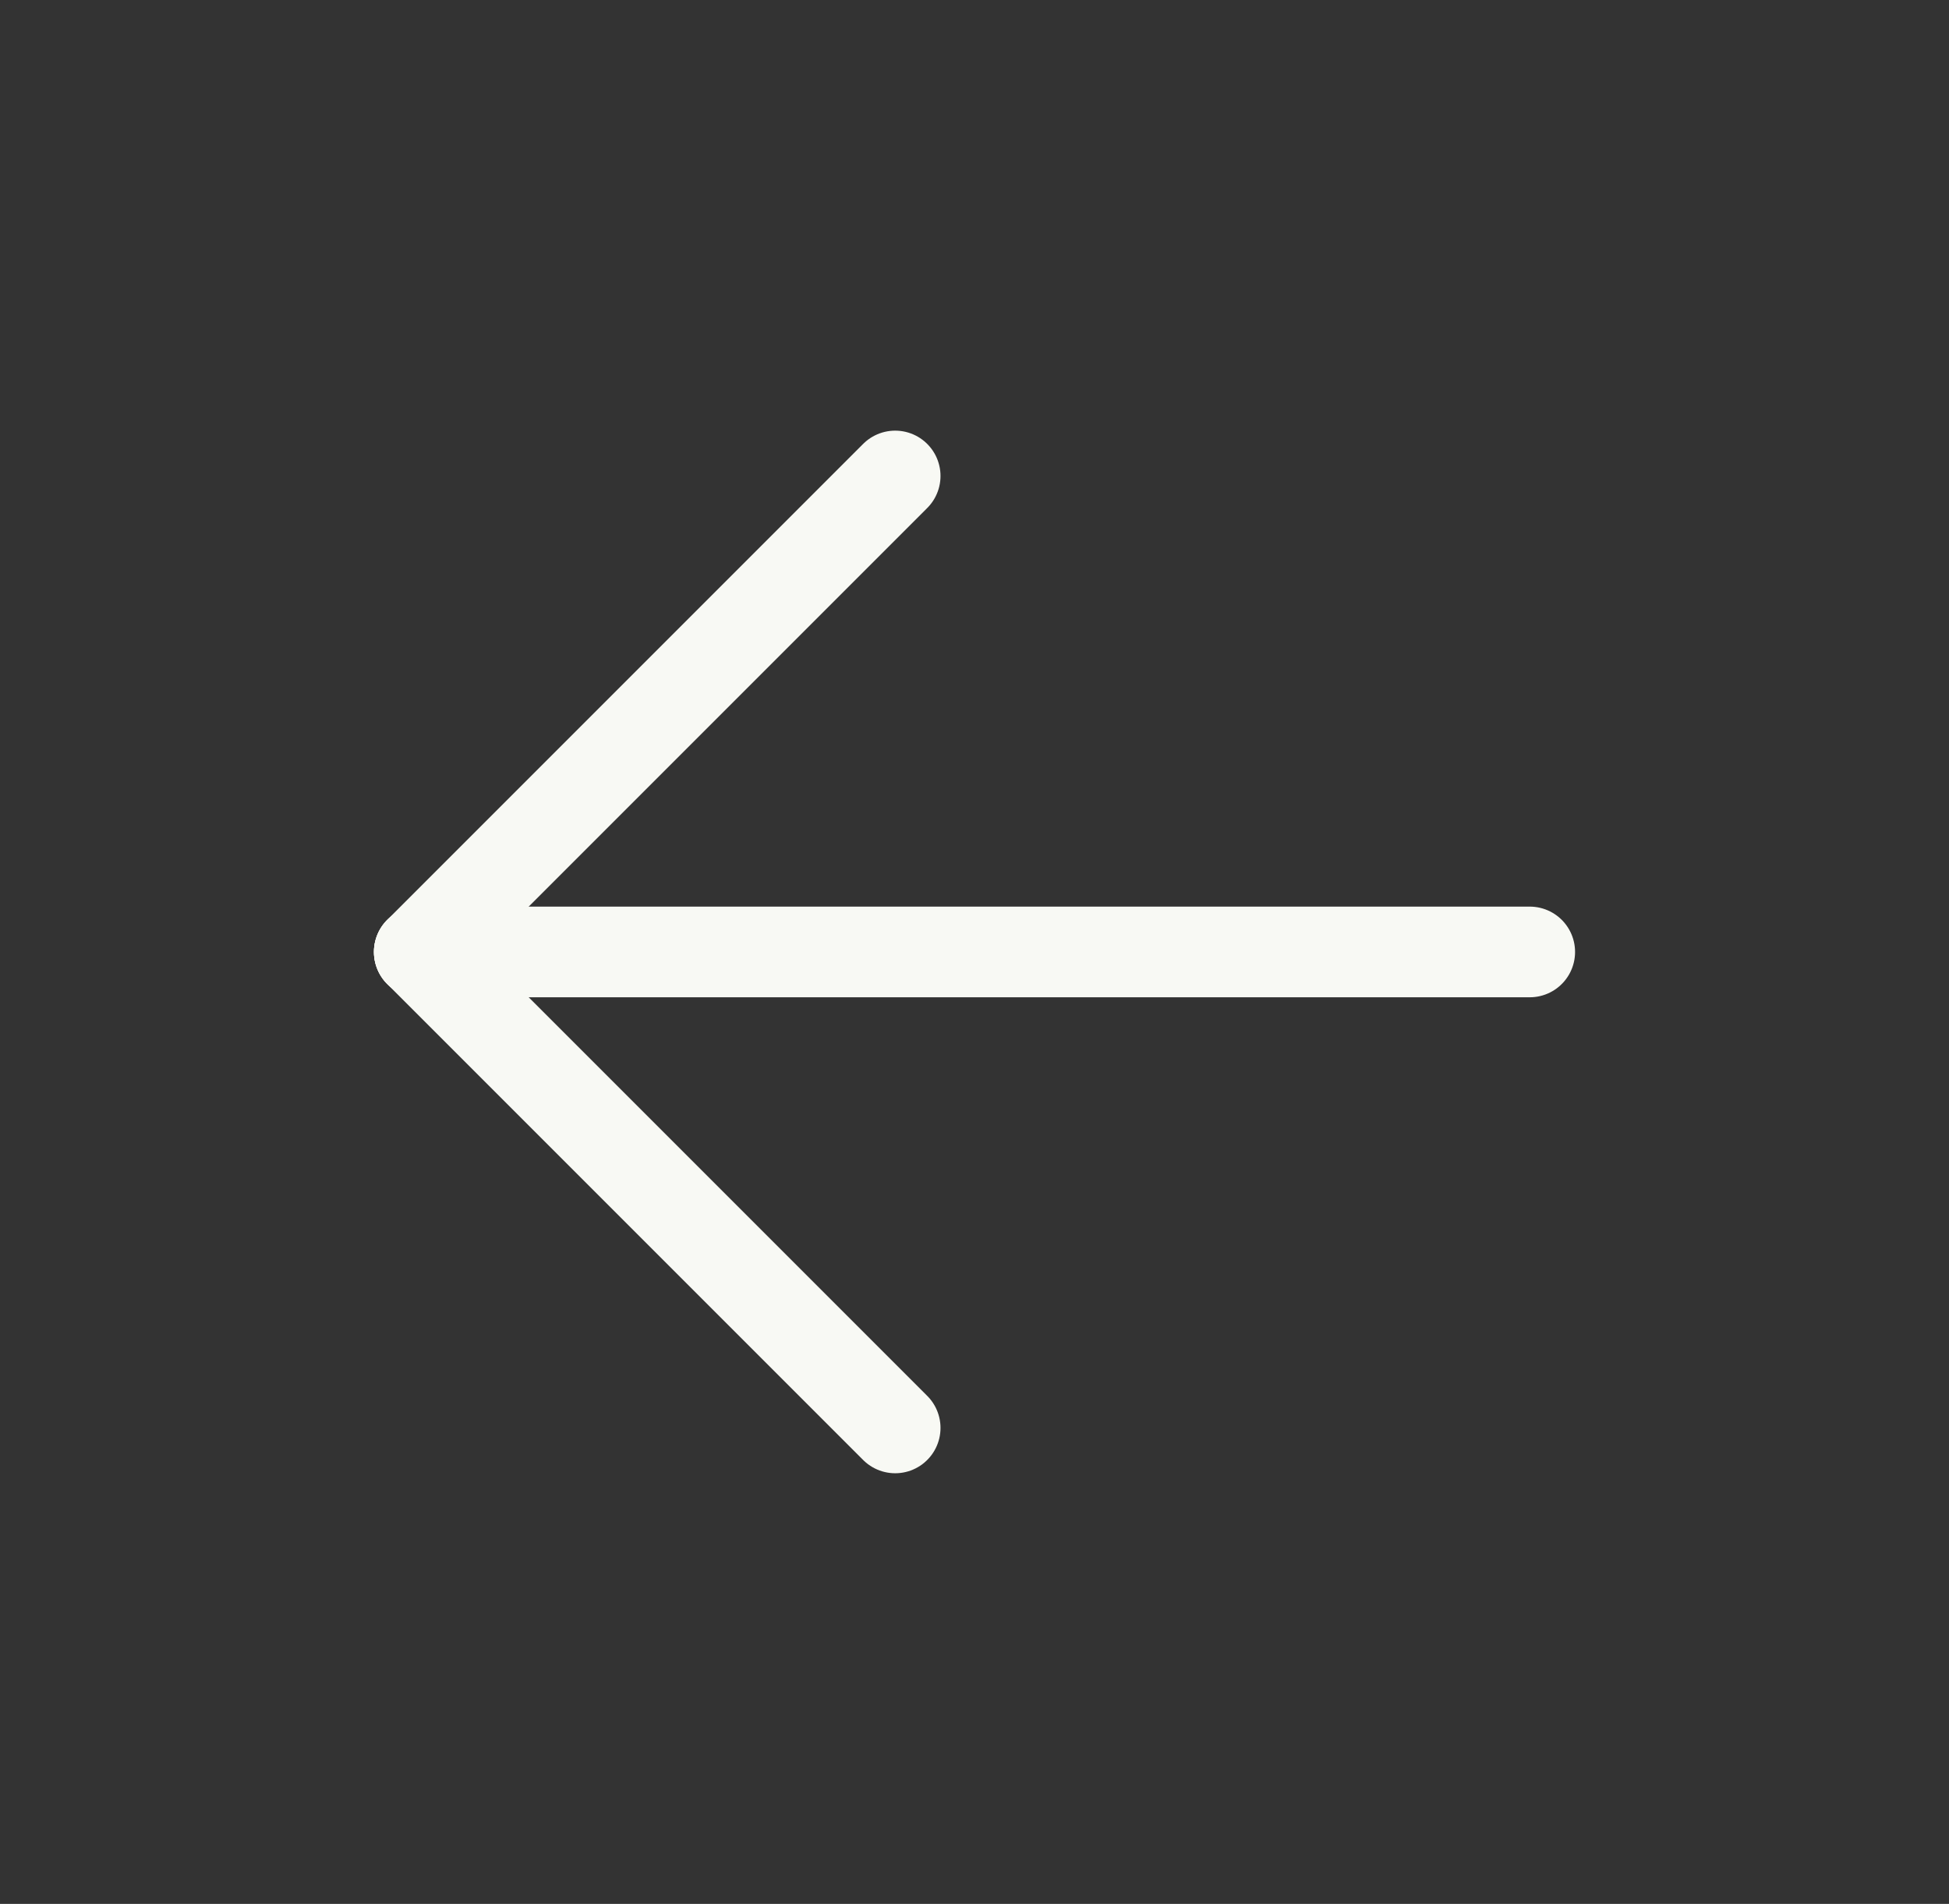 <svg xmlns="http://www.w3.org/2000/svg" width="43" height="42" viewBox="0 0 43 42" fill="none">
  <rect x="0" y="0" width="43" height="42" fill="#333333" stroke="none"/>
  <g clip-path="url(#clip0_2043_1248)">
    <path d="M9.25 21H33.75" stroke="#F8F9F4" stroke-width="2" stroke-linecap="round" stroke-linejoin="round"/>
    <path d="M9.25 21L19.75 31.5" stroke="#F8F9F4" stroke-width="2" stroke-linecap="round" stroke-linejoin="round"/>
    <path d="M9.25 21L19.75 10.5" stroke="#F8F9F4" stroke-width="2" stroke-linecap="round" stroke-linejoin="round"/>
  </g>
  <defs>
    <clipPath id="clip0_2043_1248">
      <rect width="42" height="42" fill="white" transform="translate(0.5)"/>
    </clipPath>
  </defs>
</svg>